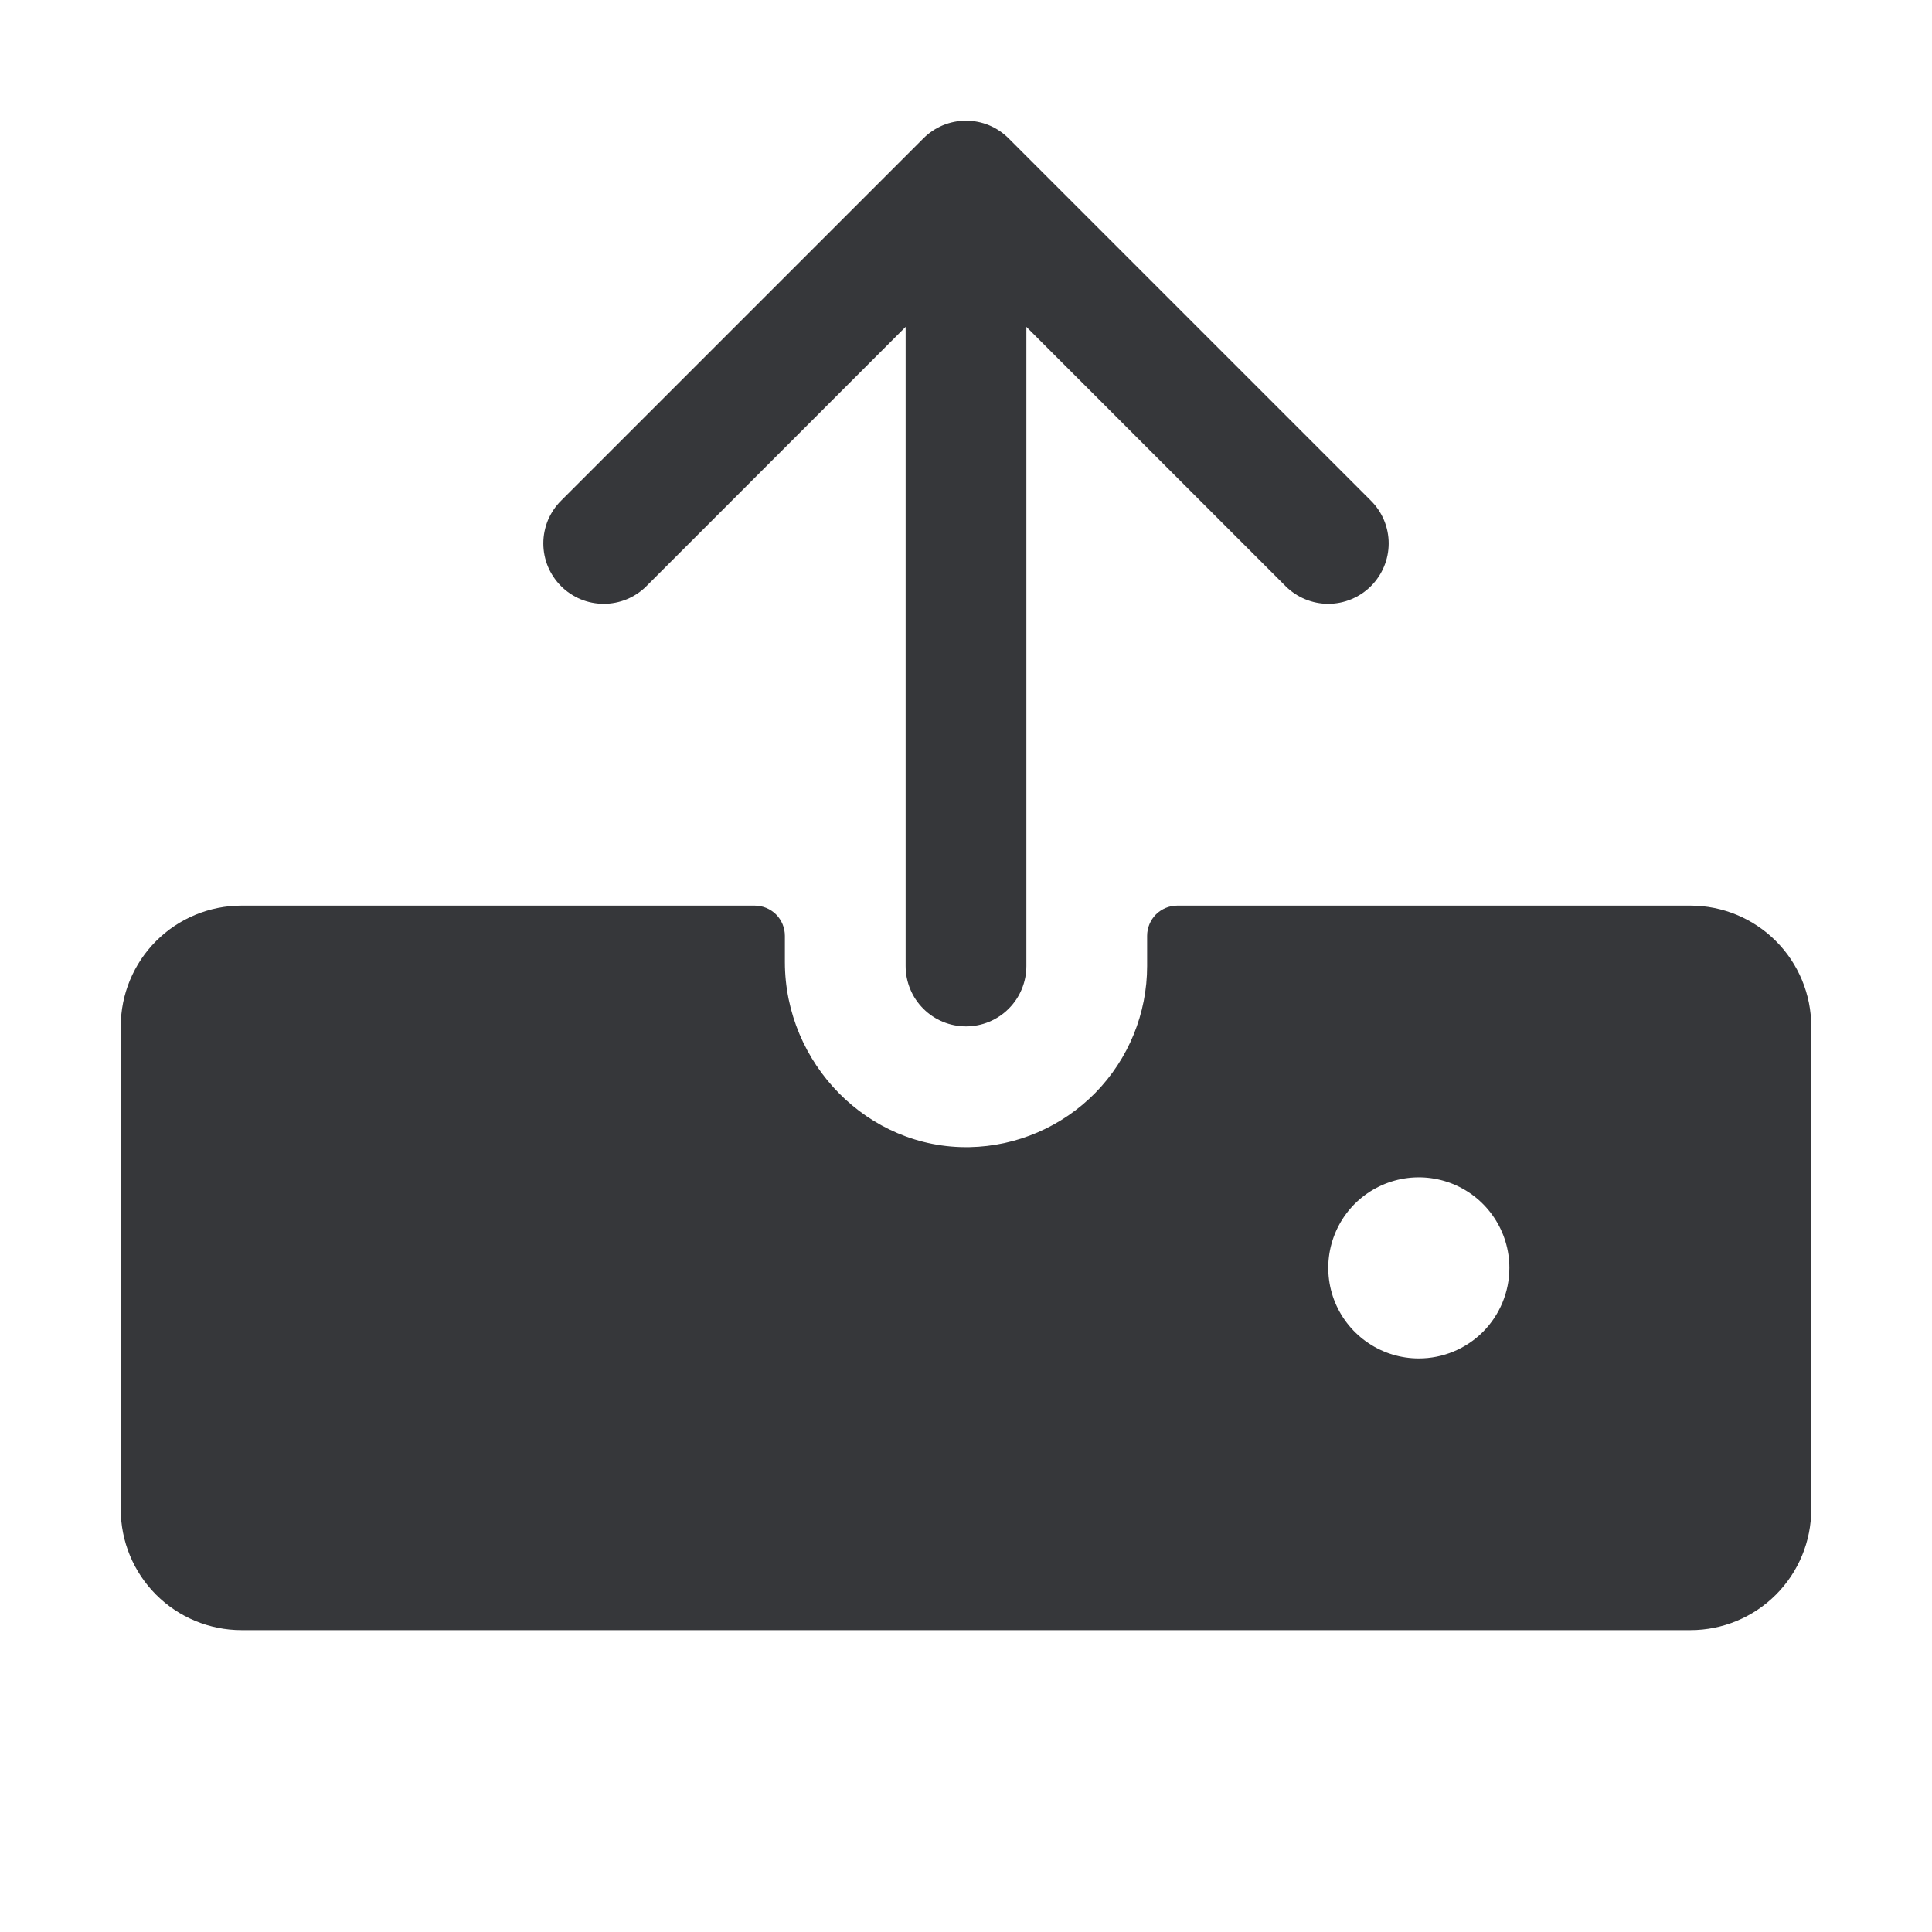 <svg width="32" height="32" viewBox="0 0 32 32" fill="none" xmlns="http://www.w3.org/2000/svg">
<path d="M9.293 9.708C9.2 9.615 9.126 9.504 9.075 9.383C9.025 9.262 8.999 9.131 8.999 9C8.999 8.869 9.025 8.739 9.075 8.617C9.126 8.496 9.2 8.385 9.293 8.293L15.293 2.293C15.385 2.2 15.496 2.126 15.617 2.075C15.739 2.025 15.869 1.999 16 1.999C16.131 1.999 16.262 2.025 16.383 2.075C16.504 2.126 16.615 2.2 16.707 2.293L22.707 8.293C22.895 8.48 23.001 8.735 23.001 9C23.001 9.265 22.895 9.52 22.707 9.708C22.52 9.895 22.265 10.001 22 10.001C21.735 10.001 21.48 9.895 21.293 9.708L17 5.414V16C17 16.265 16.895 16.52 16.707 16.707C16.52 16.895 16.265 17 16 17C15.735 17 15.48 16.895 15.293 16.707C15.105 16.52 15 16.265 15 16V5.414L10.707 9.708C10.615 9.801 10.504 9.874 10.383 9.925C10.261 9.975 10.131 10.001 10 10.001C9.869 10.001 9.738 9.975 9.617 9.925C9.496 9.874 9.385 9.801 9.293 9.708ZM30 17V25C30 25.53 29.789 26.039 29.414 26.414C29.039 26.789 28.53 27 28 27H4C3.47 27 2.961 26.789 2.586 26.414C2.211 26.039 2 25.53 2 25V17C2 16.47 2.211 15.961 2.586 15.586C2.961 15.211 3.47 15 4 15H12.5C12.633 15 12.76 15.053 12.854 15.146C12.947 15.24 13 15.367 13 15.5V15.933C13 17.614 14.375 19.031 16.058 19C16.843 18.985 17.591 18.662 18.142 18.101C18.692 17.54 19 16.786 19 16V15.5C19 15.367 19.053 15.24 19.146 15.146C19.24 15.053 19.367 15 19.5 15H28C28.53 15 29.039 15.211 29.414 15.586C29.789 15.961 30 16.47 30 17ZM25 21C25 20.703 24.912 20.413 24.747 20.167C24.582 19.92 24.348 19.728 24.074 19.614C23.8 19.501 23.498 19.471 23.207 19.529C22.916 19.587 22.649 19.73 22.439 19.939C22.23 20.149 22.087 20.416 22.029 20.707C21.971 20.998 22.001 21.3 22.114 21.574C22.228 21.848 22.42 22.082 22.667 22.247C22.913 22.412 23.203 22.5 23.5 22.5C23.898 22.5 24.279 22.342 24.561 22.061C24.842 21.779 25 21.398 25 21Z" fill="#36373A"/>
</svg>
